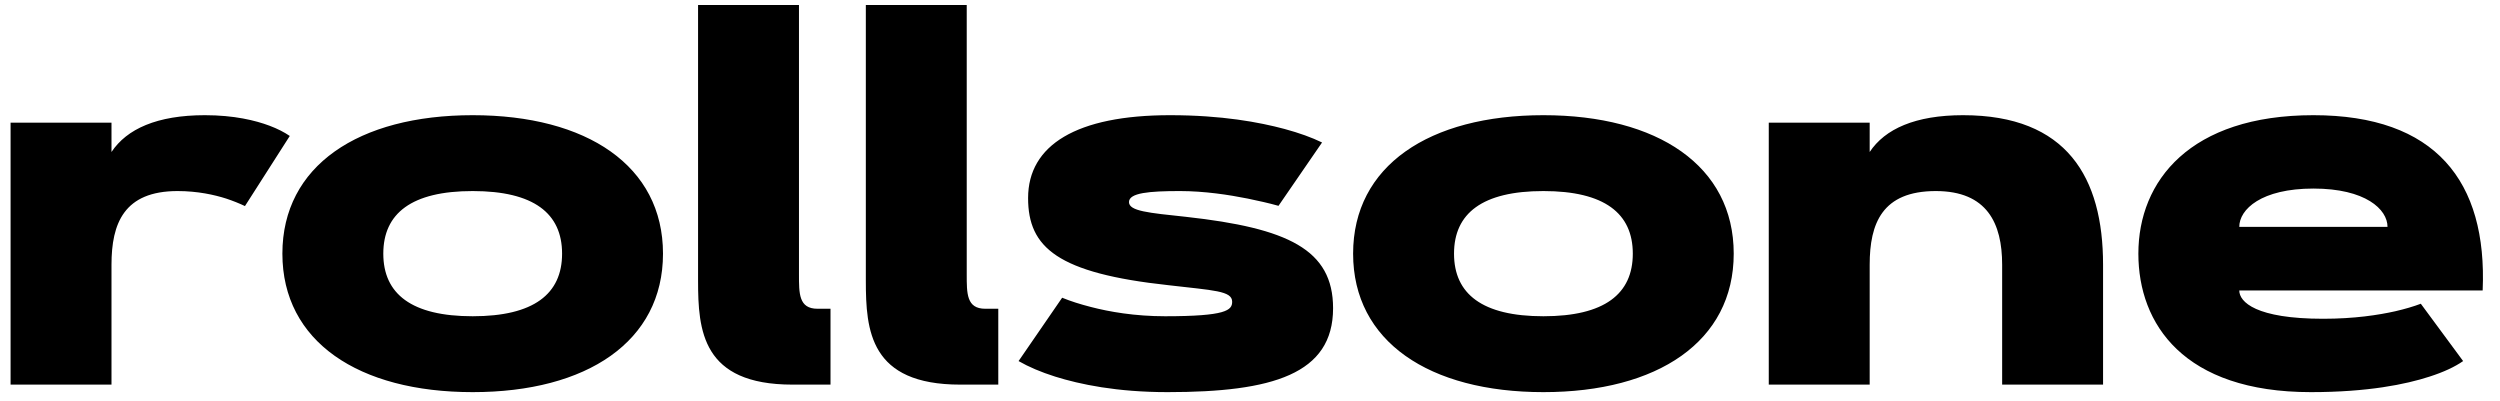 <?xml version="1.0" encoding="UTF-8"?> <svg xmlns="http://www.w3.org/2000/svg" width="156" height="25" viewBox="0 0 156 25" fill="none"><path d="M18.082 8.484L15.285 12.859C14.926 12.688 14.535 12.531 14.113 12.391C13.379 12.156 12.332 11.922 11.082 11.922C7.738 11.922 6.957 13.938 6.957 16.516V24H0.66V7.656H6.957V9.484C7.91 8.047 9.801 7.188 12.785 7.188C14.613 7.188 15.941 7.516 16.816 7.844C17.316 8.031 17.738 8.25 18.082 8.484ZM29.496 24.469C22.371 24.469 17.621 21.312 17.621 15.828C17.621 10.344 22.371 7.188 29.496 7.188C36.621 7.188 41.371 10.344 41.371 15.828C41.371 21.312 36.621 24.469 29.496 24.469ZM29.496 19.734C33.309 19.734 35.074 18.344 35.074 15.828C35.074 13.312 33.309 11.922 29.496 11.922C25.684 11.922 23.918 13.312 23.918 15.828C23.918 18.344 25.684 19.734 29.496 19.734ZM43.559 17.516V0.312H49.856V17.109C49.856 18.312 49.84 19.266 51.012 19.266H51.824V24H49.449C43.809 24 43.559 20.625 43.559 17.516ZM54.028 17.516V0.312H60.324V17.109C60.324 18.312 60.309 19.266 61.481 19.266H62.293V24H59.918C54.278 24 54.028 20.625 54.028 17.516ZM82.496 8.891L79.778 12.844C79.168 12.672 78.528 12.531 77.856 12.391C76.684 12.156 75.153 11.922 73.637 11.922C71.715 11.922 70.449 12.031 70.449 12.609C70.449 13.172 71.653 13.281 74.012 13.531C80.356 14.234 83.184 15.562 83.184 19.234C83.184 23.344 79.403 24.469 72.856 24.469C69.684 24.469 67.387 23.984 65.84 23.5C64.949 23.219 64.184 22.891 63.559 22.531L66.278 18.578C66.809 18.797 67.403 18.984 68.074 19.156C69.215 19.453 70.809 19.734 72.699 19.734C76.512 19.734 76.887 19.359 76.887 18.828C76.887 18.141 75.715 18.125 72.918 17.797C65.996 17.047 64.153 15.453 64.153 12.359C64.153 9.047 67.184 7.188 73.012 7.188C76.246 7.188 78.574 7.625 80.153 8.047C81.074 8.297 81.856 8.578 82.496 8.891ZM96.309 24.469C89.184 24.469 84.434 21.312 84.434 15.828C84.434 10.344 89.184 7.188 96.309 7.188C103.434 7.188 108.184 10.344 108.184 15.828C108.184 21.312 103.434 24.469 96.309 24.469ZM96.309 19.734C100.121 19.734 101.887 18.344 101.887 15.828C101.887 13.312 100.121 11.922 96.309 11.922C92.496 11.922 90.731 13.312 90.731 15.828C90.731 18.344 92.496 19.734 96.309 19.734ZM110.371 7.656H116.668V9.484C117.621 8.047 119.512 7.188 122.496 7.188C128.981 7.188 131.231 11.078 131.231 16.516V24H124.934V16.516C124.934 13.938 123.996 11.922 120.793 11.922C117.449 11.922 116.668 13.938 116.668 16.516V24H110.371V7.656ZM144.199 24.469C136.262 24.469 133.434 20.219 133.434 15.828C133.434 11.281 136.668 7.188 144.356 7.188C151.965 7.188 155.215 11.297 154.918 18.125H139.731C139.731 18.844 140.777 19.891 144.965 19.891C146.918 19.891 148.418 19.656 149.465 19.422C150.074 19.281 150.606 19.125 151.059 18.953L153.699 22.531C153.184 22.891 152.481 23.219 151.606 23.5C150.121 23.984 147.746 24.469 144.199 24.469ZM139.731 14.156H148.981C148.981 13.062 147.606 11.766 144.356 11.766C141.106 11.766 139.731 13.062 139.731 14.156Z" fill="black"></path></svg> 